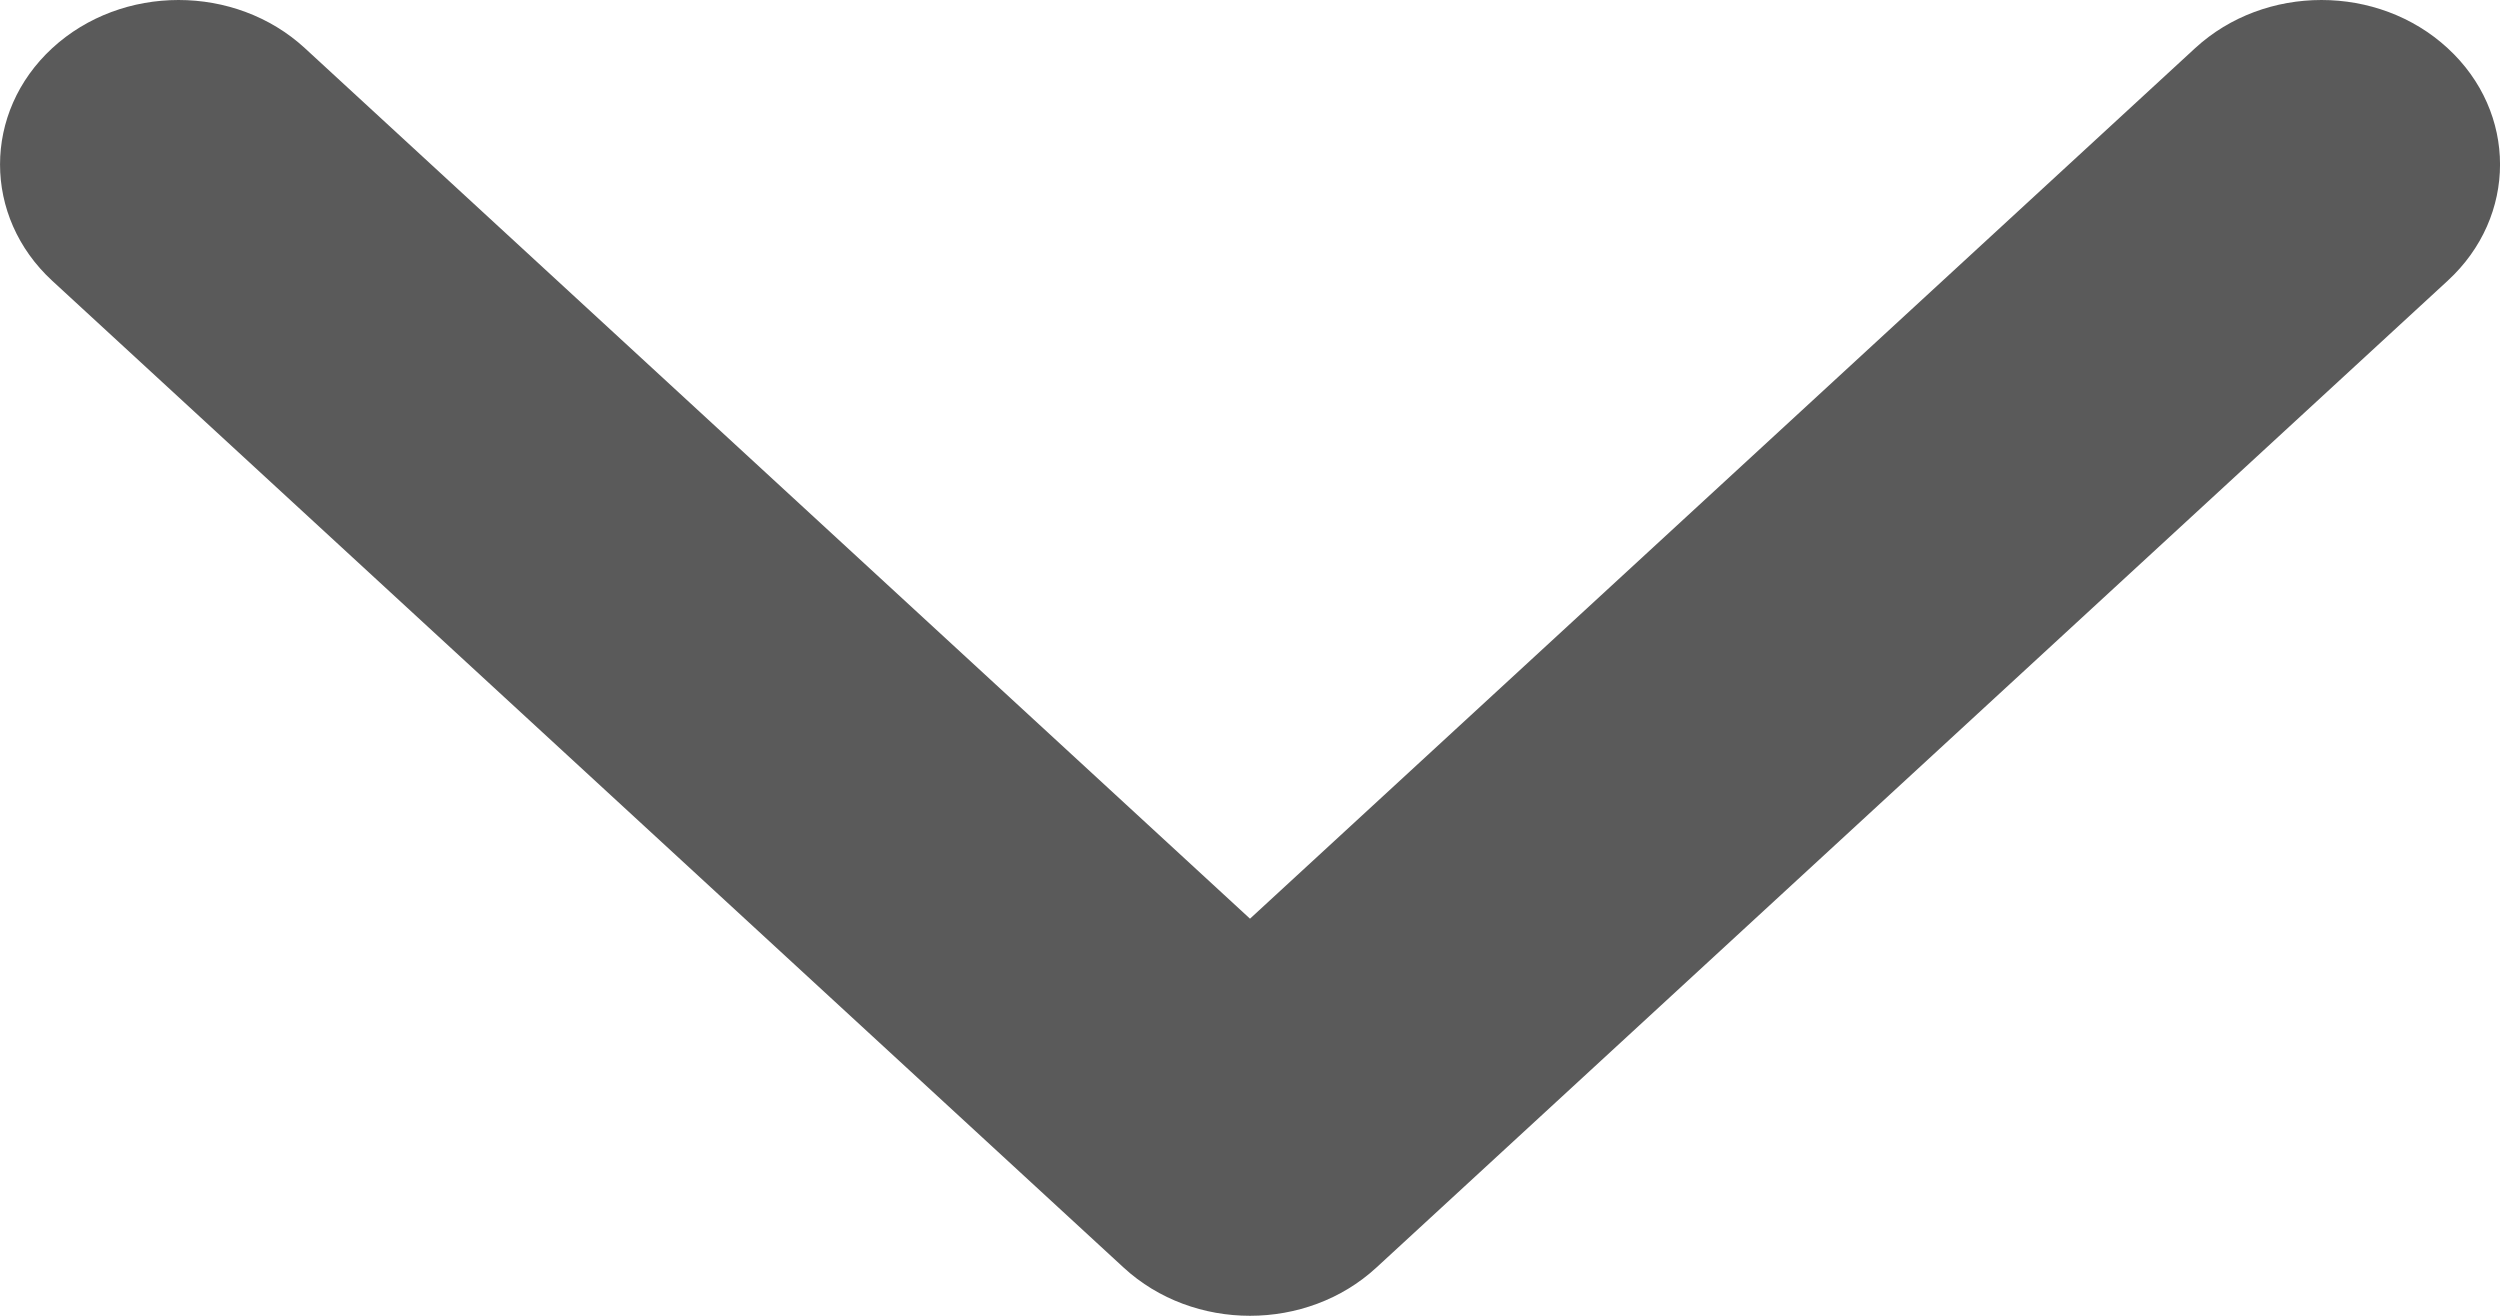 <svg width="19" height="10" viewBox="0 0 19 10" fill="none" xmlns="http://www.w3.org/2000/svg">
<path fill-rule="evenodd" clip-rule="evenodd" d="M18.602 0.366C18.073 -0.122 17.213 -0.122 16.683 0.366L9.5 6.982L2.317 0.366C1.787 -0.122 0.927 -0.122 0.397 0.366C-0.132 0.854 -0.132 1.646 0.397 2.134L8.54 9.634C9.07 10.122 9.93 10.122 10.46 9.634L18.602 2.134C19.133 1.646 19.133 0.854 18.602 0.366Z" fill="#5A5A5A"/>
</svg>
